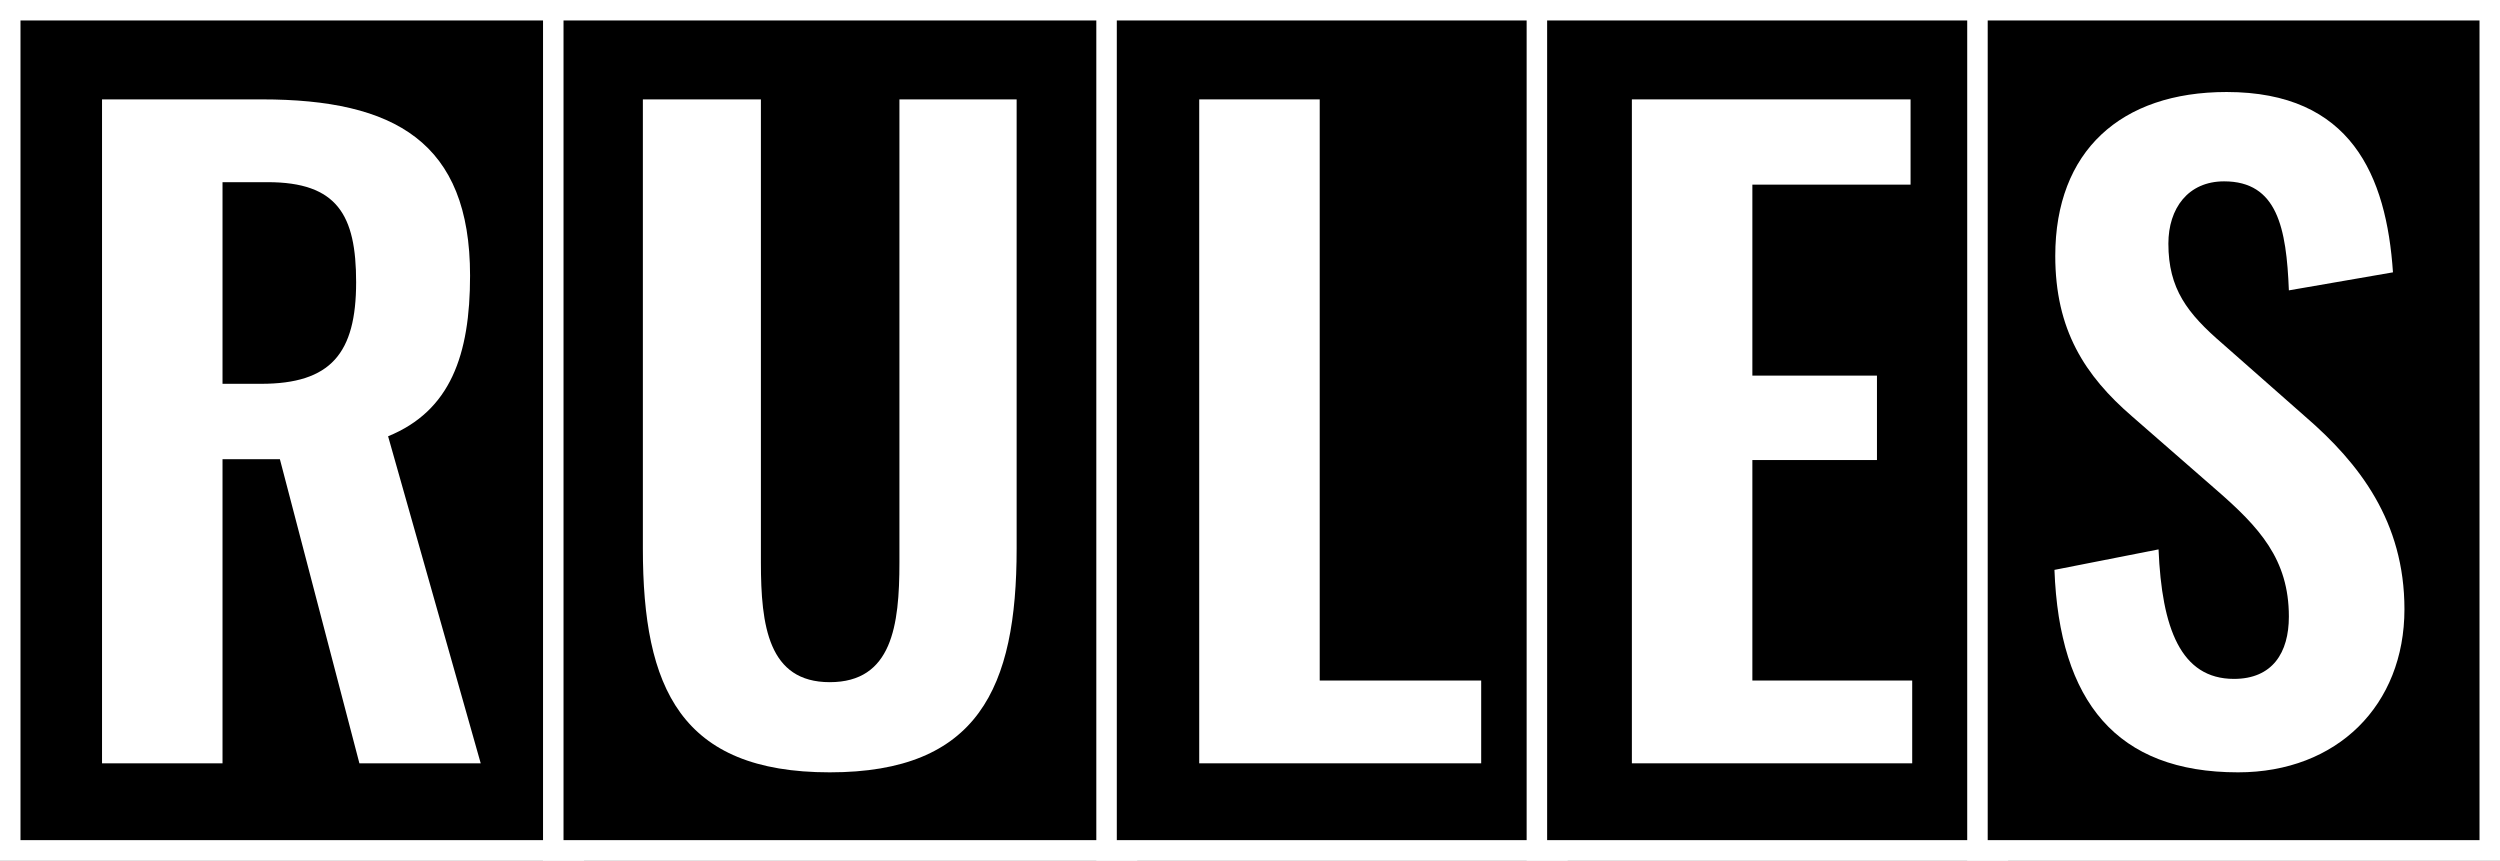<svg width="244" height="84" viewBox="0 0 244 84" fill="none" xmlns="http://www.w3.org/2000/svg">
<rect x="0" y="0" width="244" height="84" fill="#808080" stroke="none"/>
<rect x="1" y="1" width="55" height="82" fill="black"/>
<rect x="1" y="1" width="55" height="82" stroke="white" stroke-width="2"/>
<path d="M9.958 74.5V9.7H25.558C38.518 9.7 45.878 13.86 45.878 26.9C45.878 34.66 43.958 40.1 37.878 42.58L46.918 74.5H35.078L27.318 44.82H21.718V74.5H9.958ZM21.718 37.46H25.478C32.278 37.46 34.758 34.5 34.758 27.54C34.758 20.98 32.918 17.78 26.118 17.78H21.718V37.46Z" fill="white"/>
<rect x="54" y="1" width="56" height="82" fill="black"/>
<rect x="54" y="1" width="56" height="82" stroke="white" stroke-width="2"/>
<path d="M80.984 75.38C66.424 75.38 62.744 67.14 62.744 53.54V9.7H74.264V54.9C74.264 61.06 74.984 66.58 80.984 66.58C87.064 66.58 87.784 61.06 87.784 54.9V9.7H99.224V53.54C99.224 67.14 95.464 75.38 80.984 75.38Z" fill="white"/>
<rect x="108" y="1" width="44" height="82" fill="black"/>
<rect x="108" y="1" width="44" height="82" stroke="white" stroke-width="2"/>
<path d="M117.044 74.5V9.7H128.804V66.42H144.564V74.5H117.044Z" fill="white"/>
<rect x="150" y="1" width="45" height="82" fill="black"/>
<rect x="150" y="1" width="45" height="82" stroke="white" stroke-width="2"/>
<path d="M159.271 74.5V9.7H186.471V18.02H171.031V36.66H183.191V44.9H171.031V66.42H186.631V74.5H159.271Z" fill="white"/>
<rect x="193" y="1" width="50" height="82" fill="black"/>
<rect x="193" y="1" width="50" height="82" stroke="white" stroke-width="2"/>
<path d="M218.434 75.38C206.594 75.38 200.994 68.5 200.514 55.62L210.674 53.62C210.994 61.3 212.834 66.26 218.034 66.26C221.794 66.26 223.394 63.7 223.394 60.18C223.394 54.58 220.514 51.46 216.274 47.78L208.114 40.66C203.474 36.66 200.594 32.18 200.594 24.98C200.594 14.74 206.994 8.98 217.314 8.98C229.474 8.98 232.914 17.14 233.554 26.58L223.394 28.34C223.154 22.26 222.274 17.7 217.074 17.7C213.554 17.7 211.634 20.34 211.634 23.78C211.634 28.18 213.474 30.58 216.914 33.54L224.994 40.66C230.274 45.22 234.674 50.9 234.674 59.46C234.674 68.82 228.114 75.38 218.434 75.38Z" fill="white"/>
</svg>
